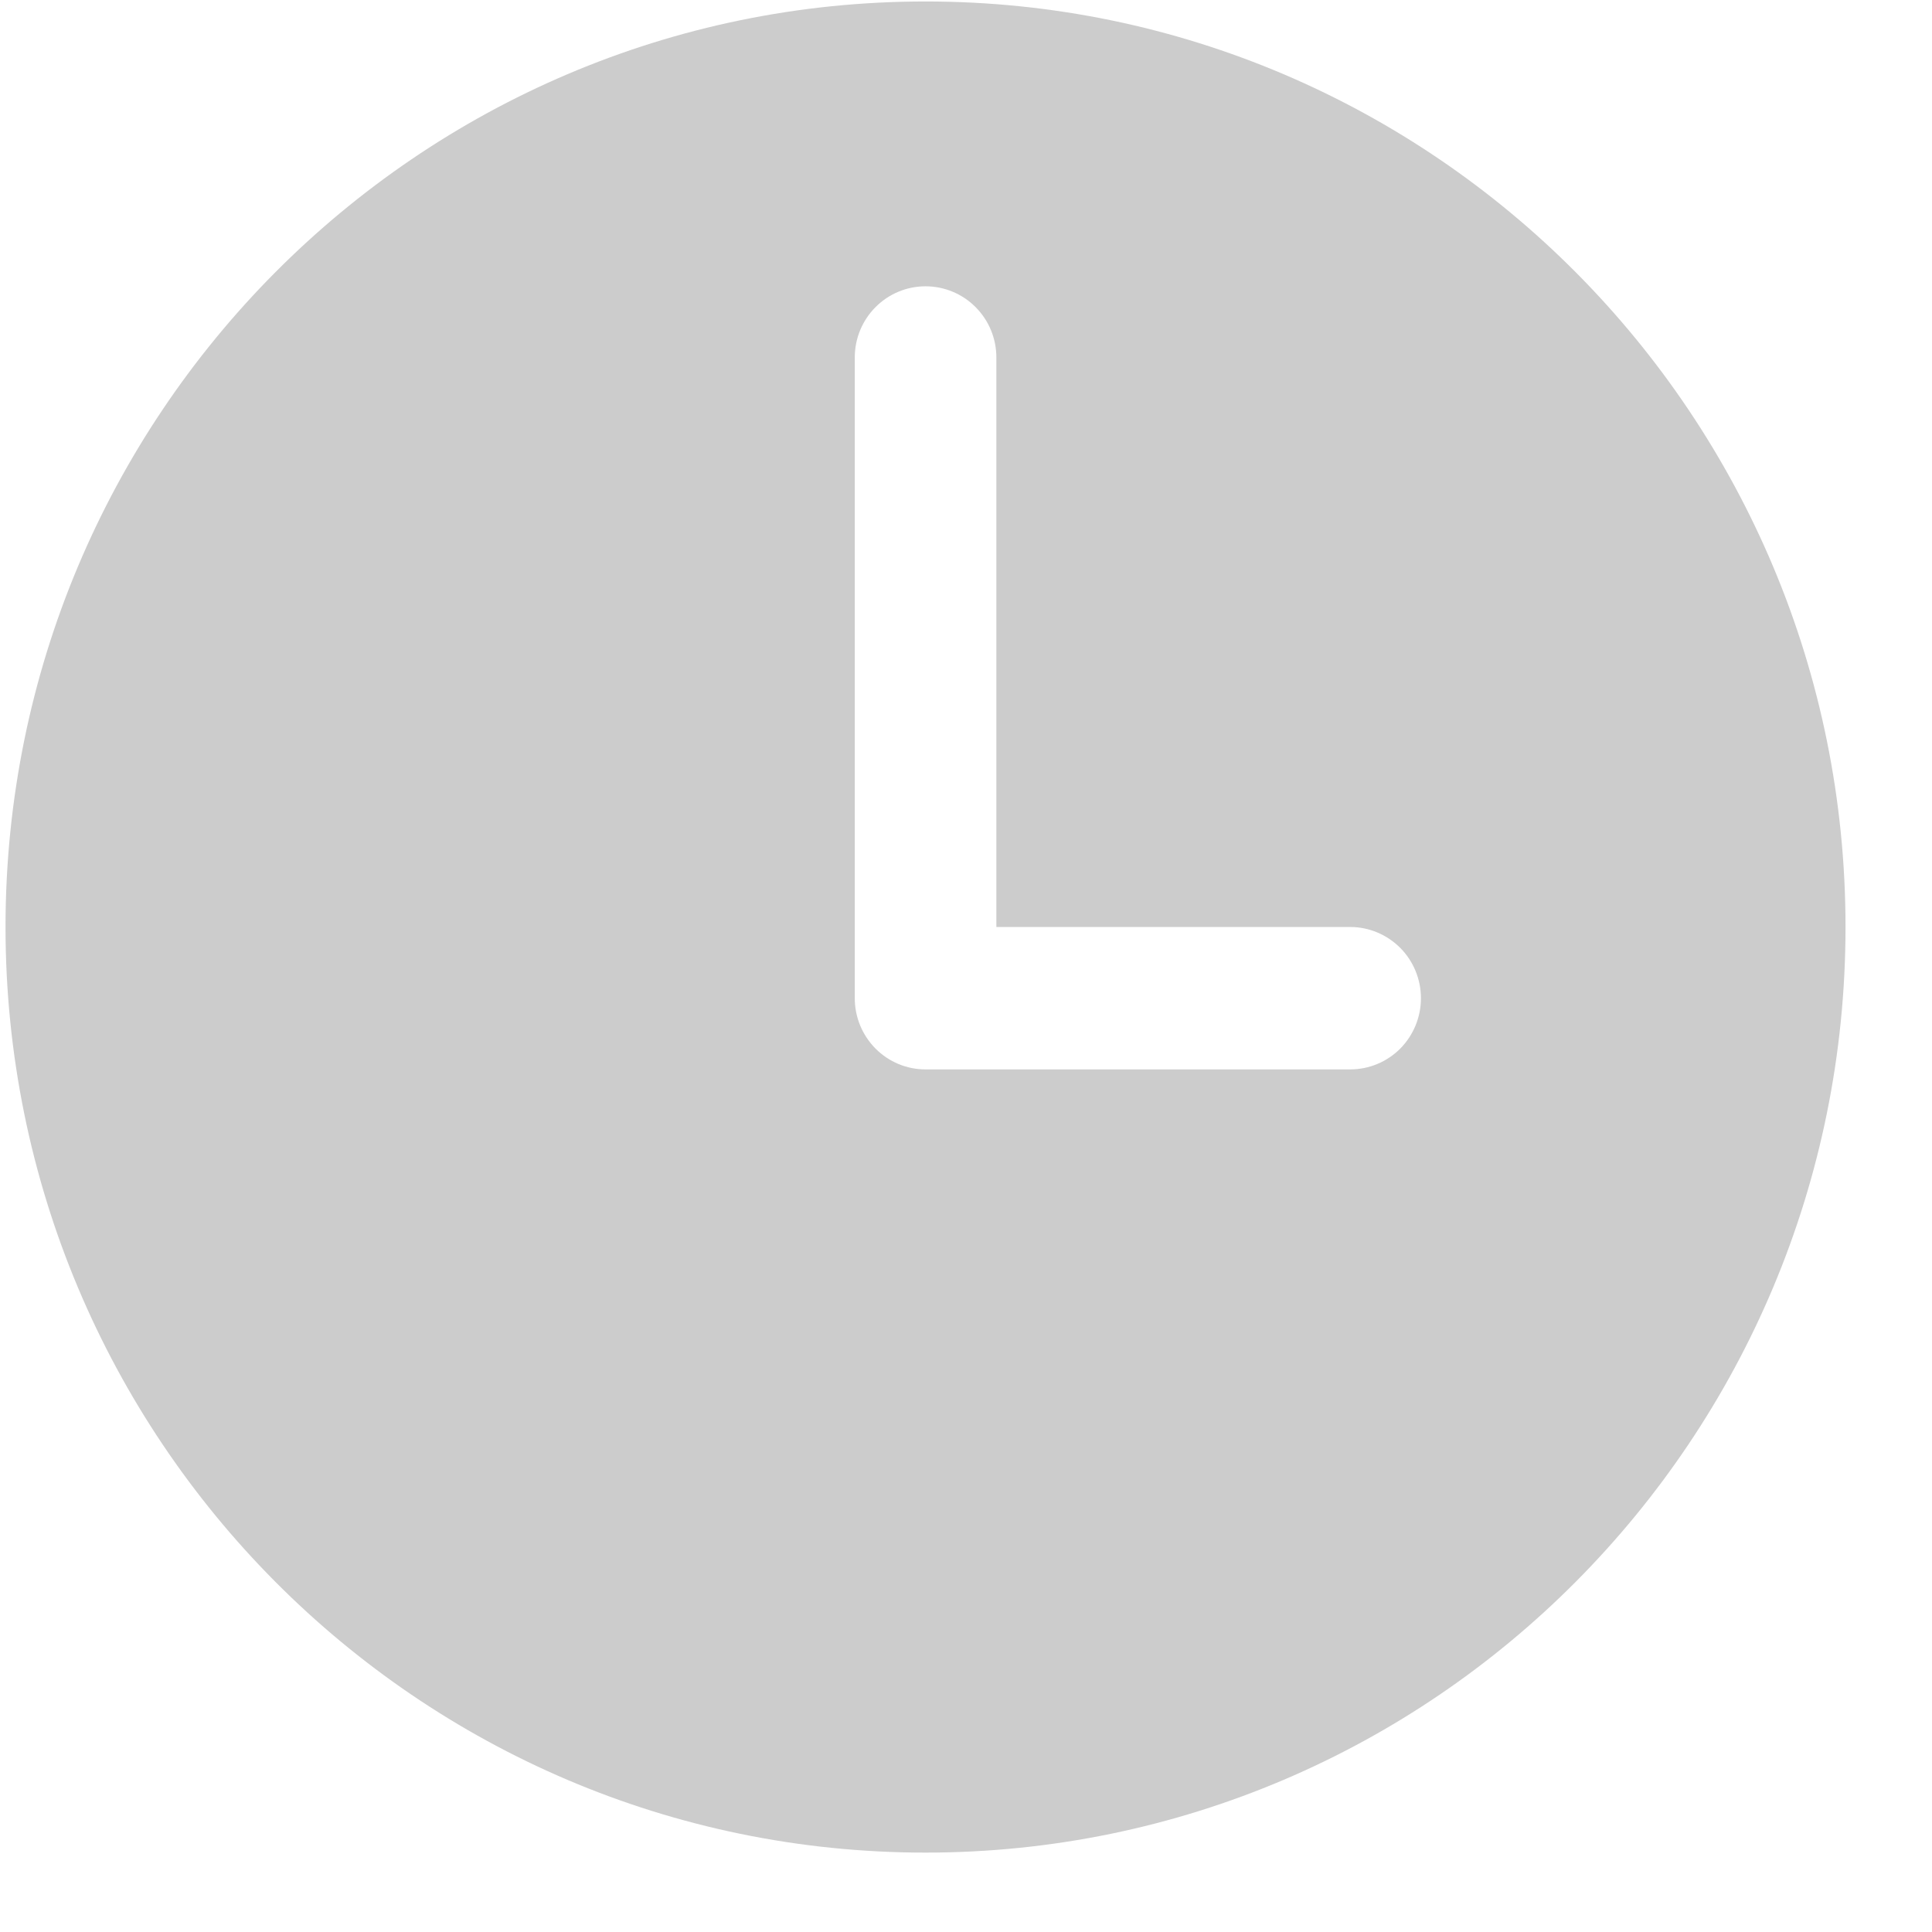 <?xml version="1.0" encoding="UTF-8"?> <svg xmlns="http://www.w3.org/2000/svg" width="21" height="21" viewBox="0 0 21 21" fill="none"> <path d="M10.06 0.016C4.538 0.016 0.06 4.521 0.06 10.076C0.06 15.632 4.538 20.137 10.06 20.137C15.583 20.137 20.06 15.632 20.06 10.076C20.06 4.521 15.583 0.016 10.06 0.016ZM14.676 11.624H10.06C9.856 11.624 9.661 11.543 9.517 11.398C9.372 11.252 9.291 11.056 9.291 10.85V3.885C9.291 3.68 9.372 3.483 9.517 3.338C9.661 3.193 9.856 3.112 10.06 3.112C10.264 3.112 10.46 3.193 10.604 3.338C10.749 3.483 10.83 3.68 10.83 3.885V10.076H14.676C14.88 10.076 15.075 10.158 15.22 10.303C15.364 10.448 15.445 10.645 15.445 10.85C15.445 11.056 15.364 11.252 15.22 11.398C15.075 11.543 14.88 11.624 14.676 11.624Z" fill="black" fill-opacity="0.2"></path> </svg> 